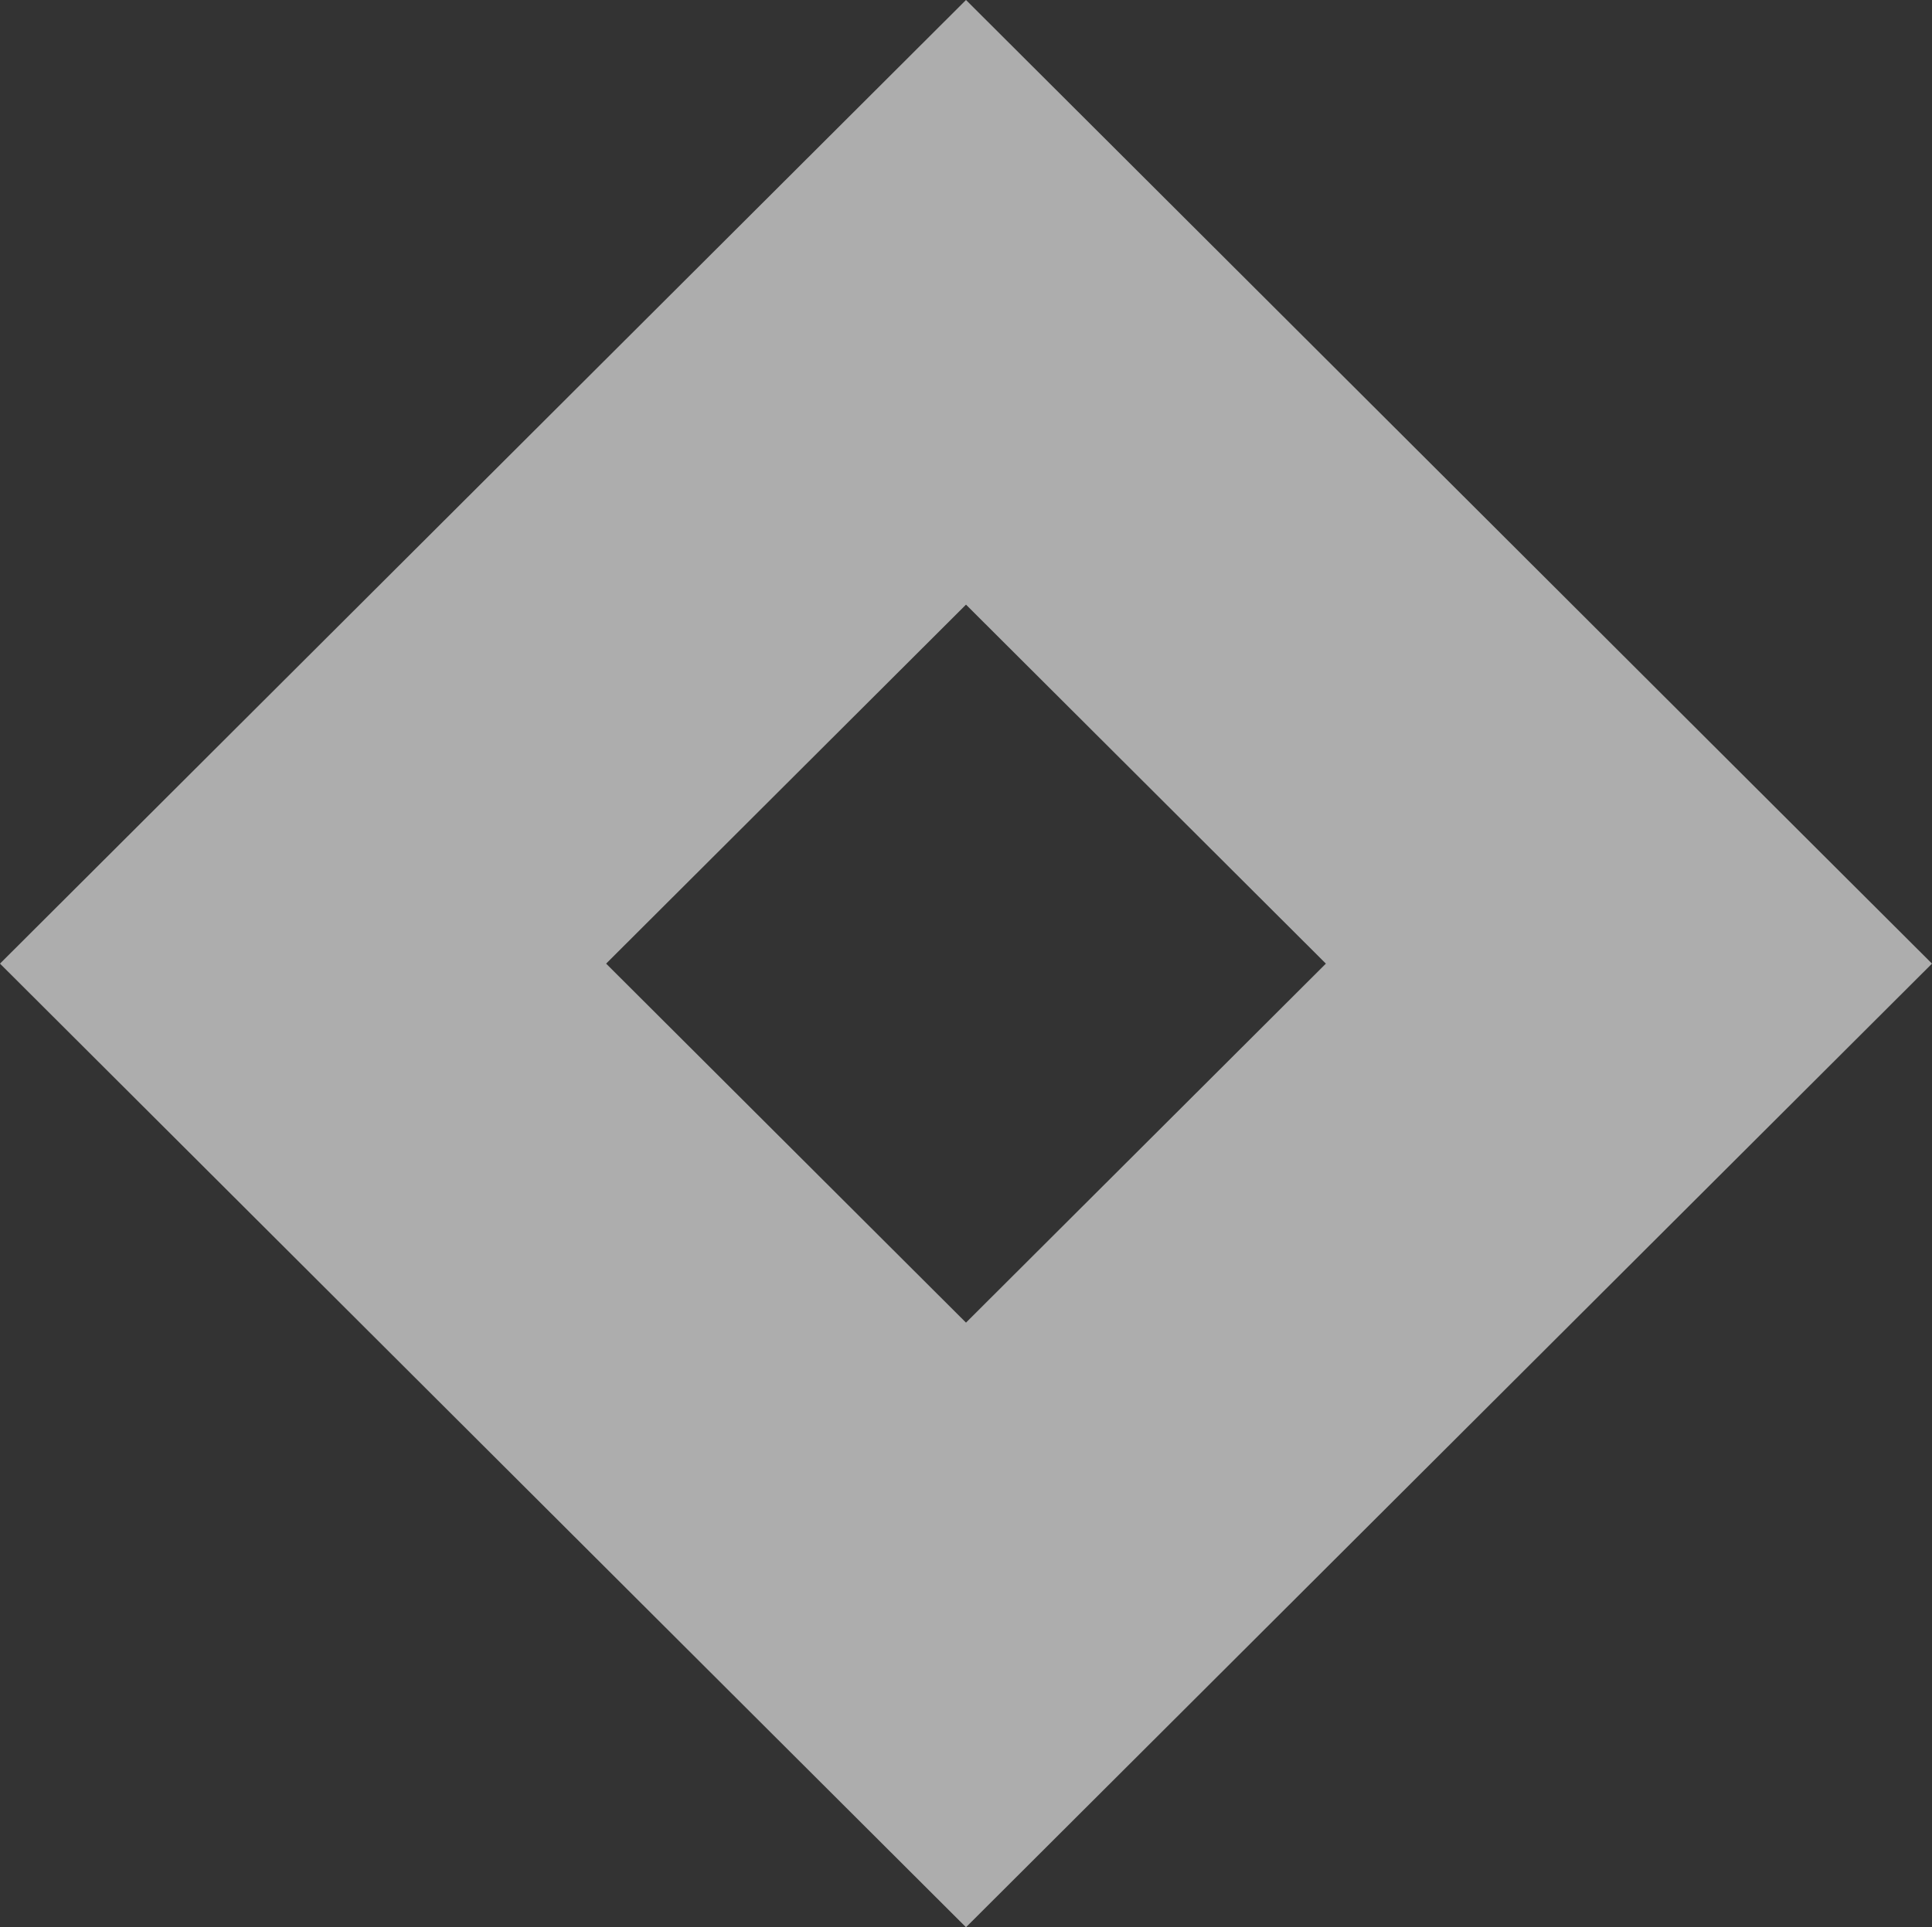 <?xml version="1.0" encoding="UTF-8"?> <svg xmlns="http://www.w3.org/2000/svg" width="440" height="439" viewBox="0 0 440 439" fill="none"><rect x="0" y="0" width="440" height="439" fill="#333333" stroke="none"/> <path d="M220 0L0 219.5L220 439L440 219.5L220 0ZM220 301.275L138.039 219.5L220 137.725L301.961 219.5L220 301.275Z" fill="white" fill-opacity="0.6"></path> </svg> 
